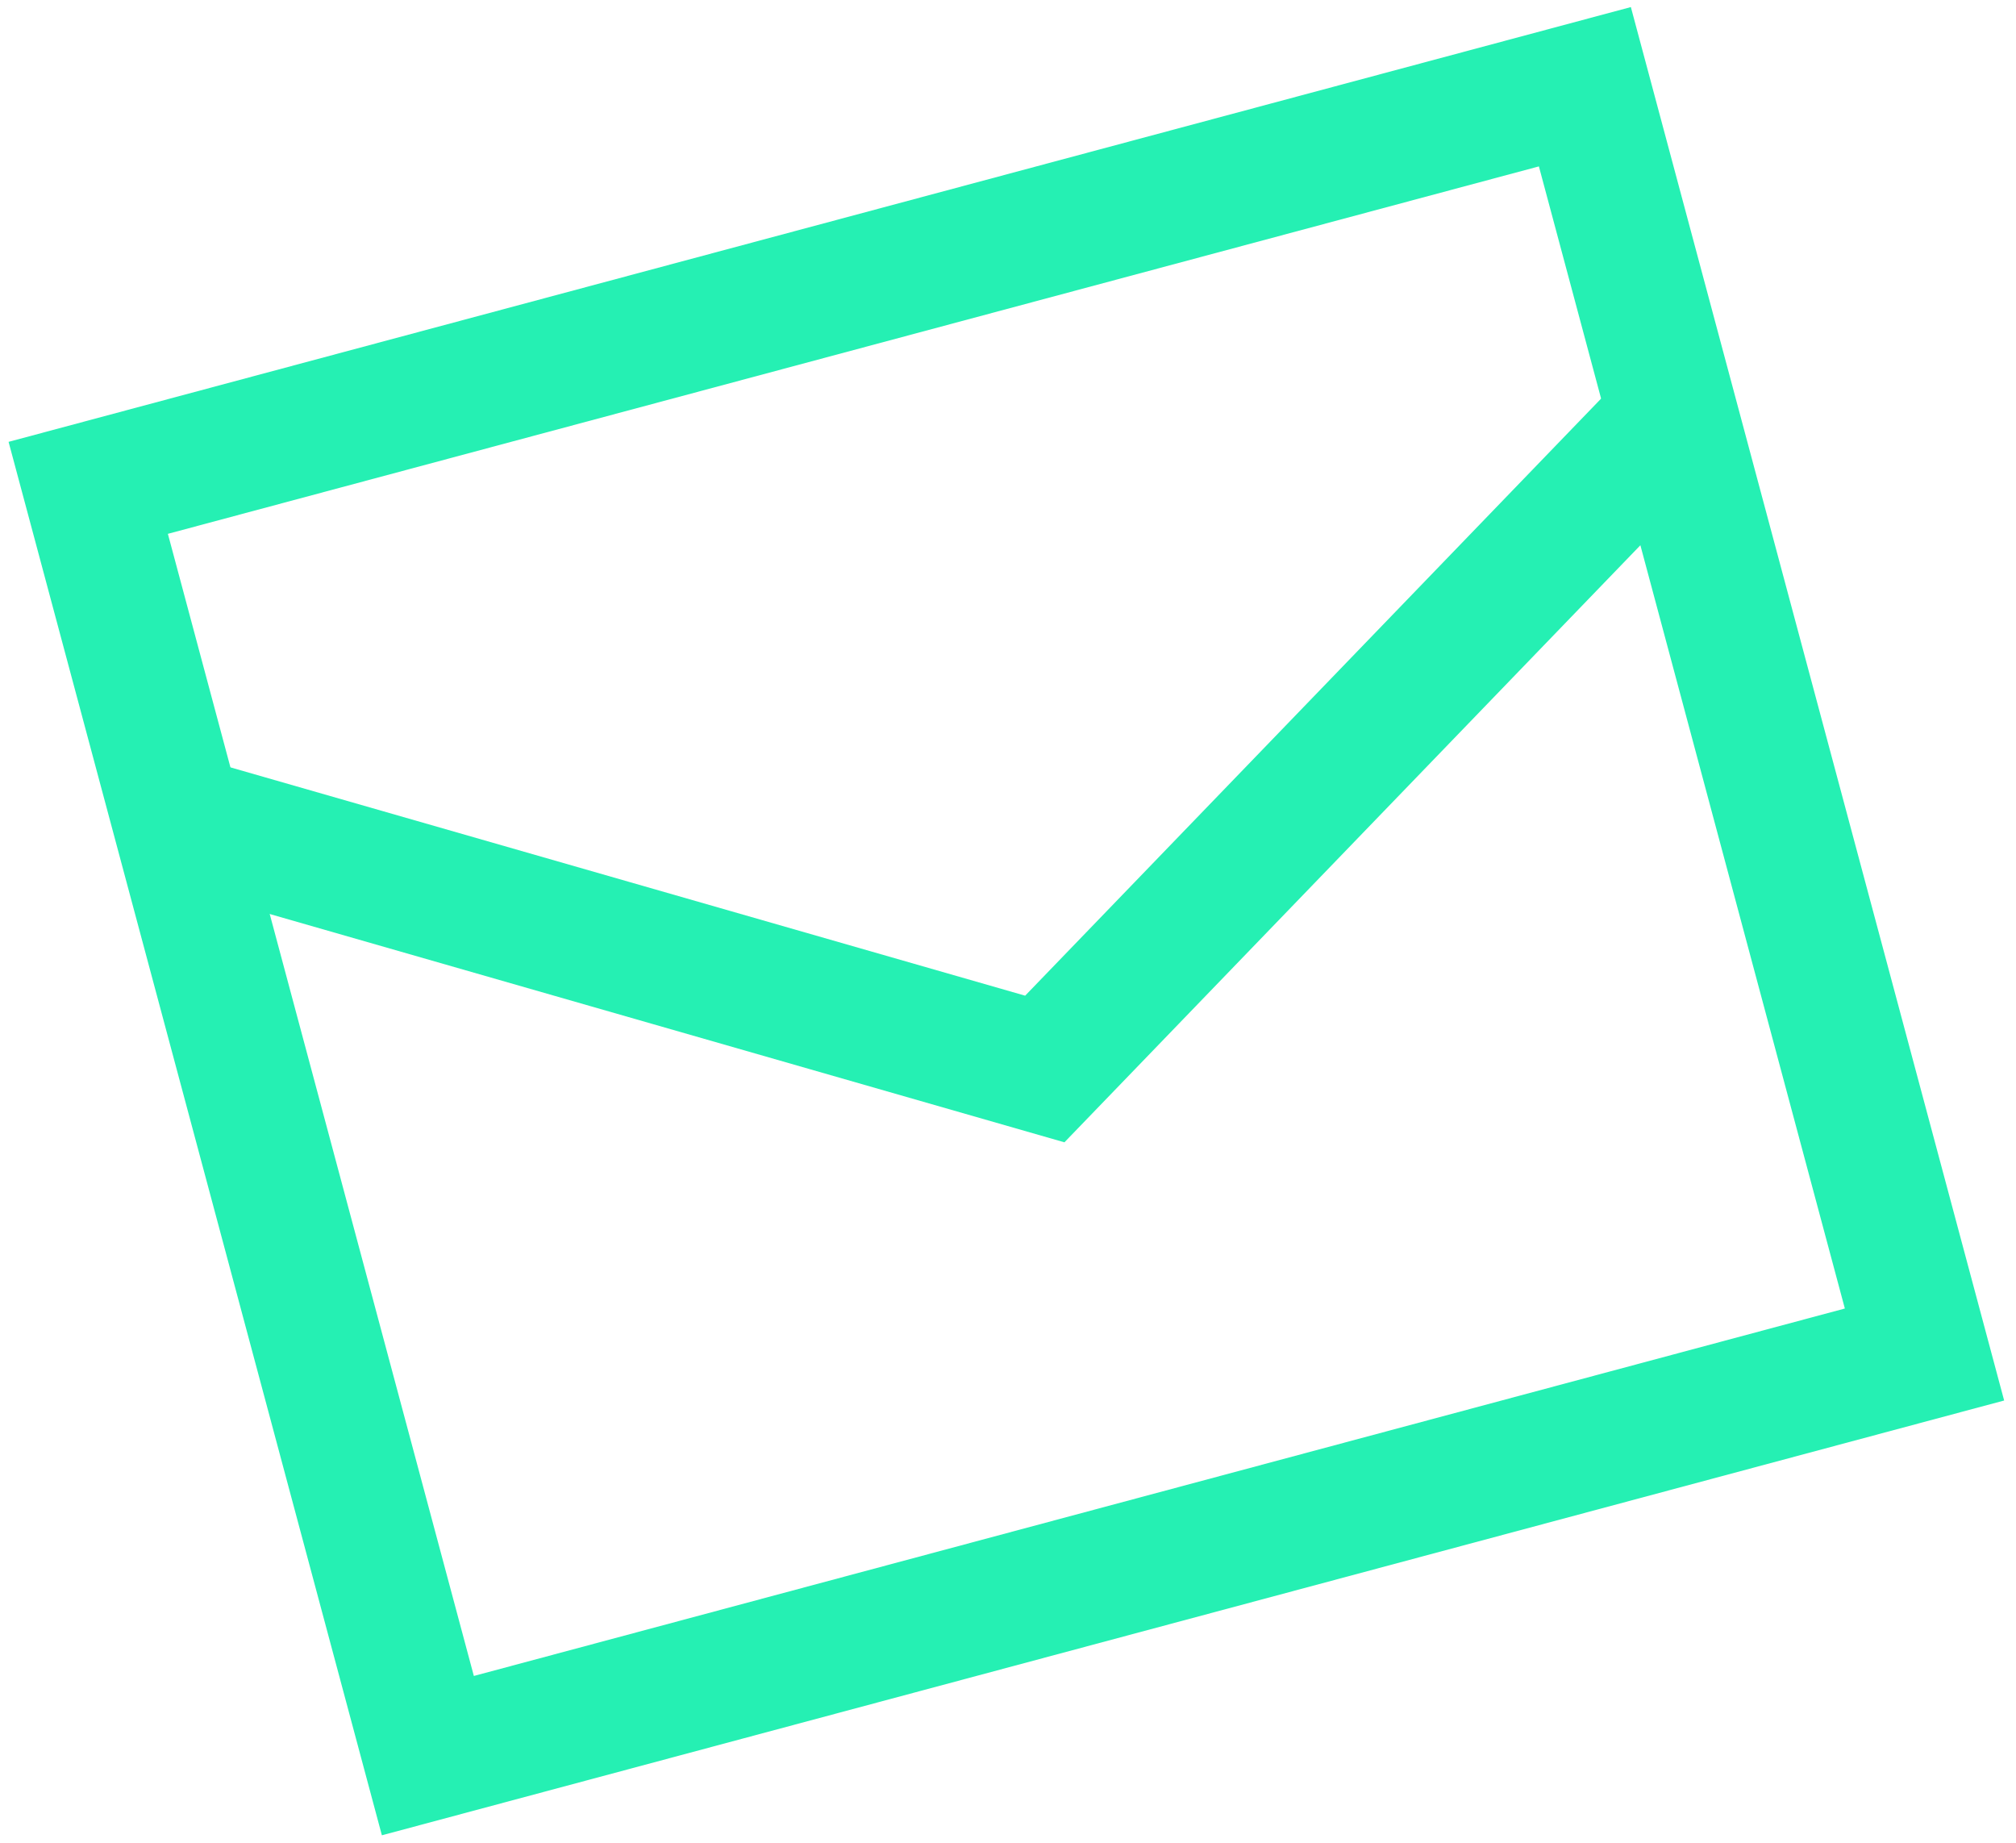 <svg xmlns="http://www.w3.org/2000/svg" width="93" height="85" viewBox="0 0 93 85" fill="none"><path d="M73.112 4L4.07 22.5L19.738 80.972L88.779 62.472L73.112 4Z" stroke="#25F0B3" stroke-width="6" stroke-miterlimit="10"></path><path d="M77.169 19.276L48.197 49.304L8.094 37.785" stroke="#25F0B3" stroke-width="6" stroke-miterlimit="10"></path></svg>